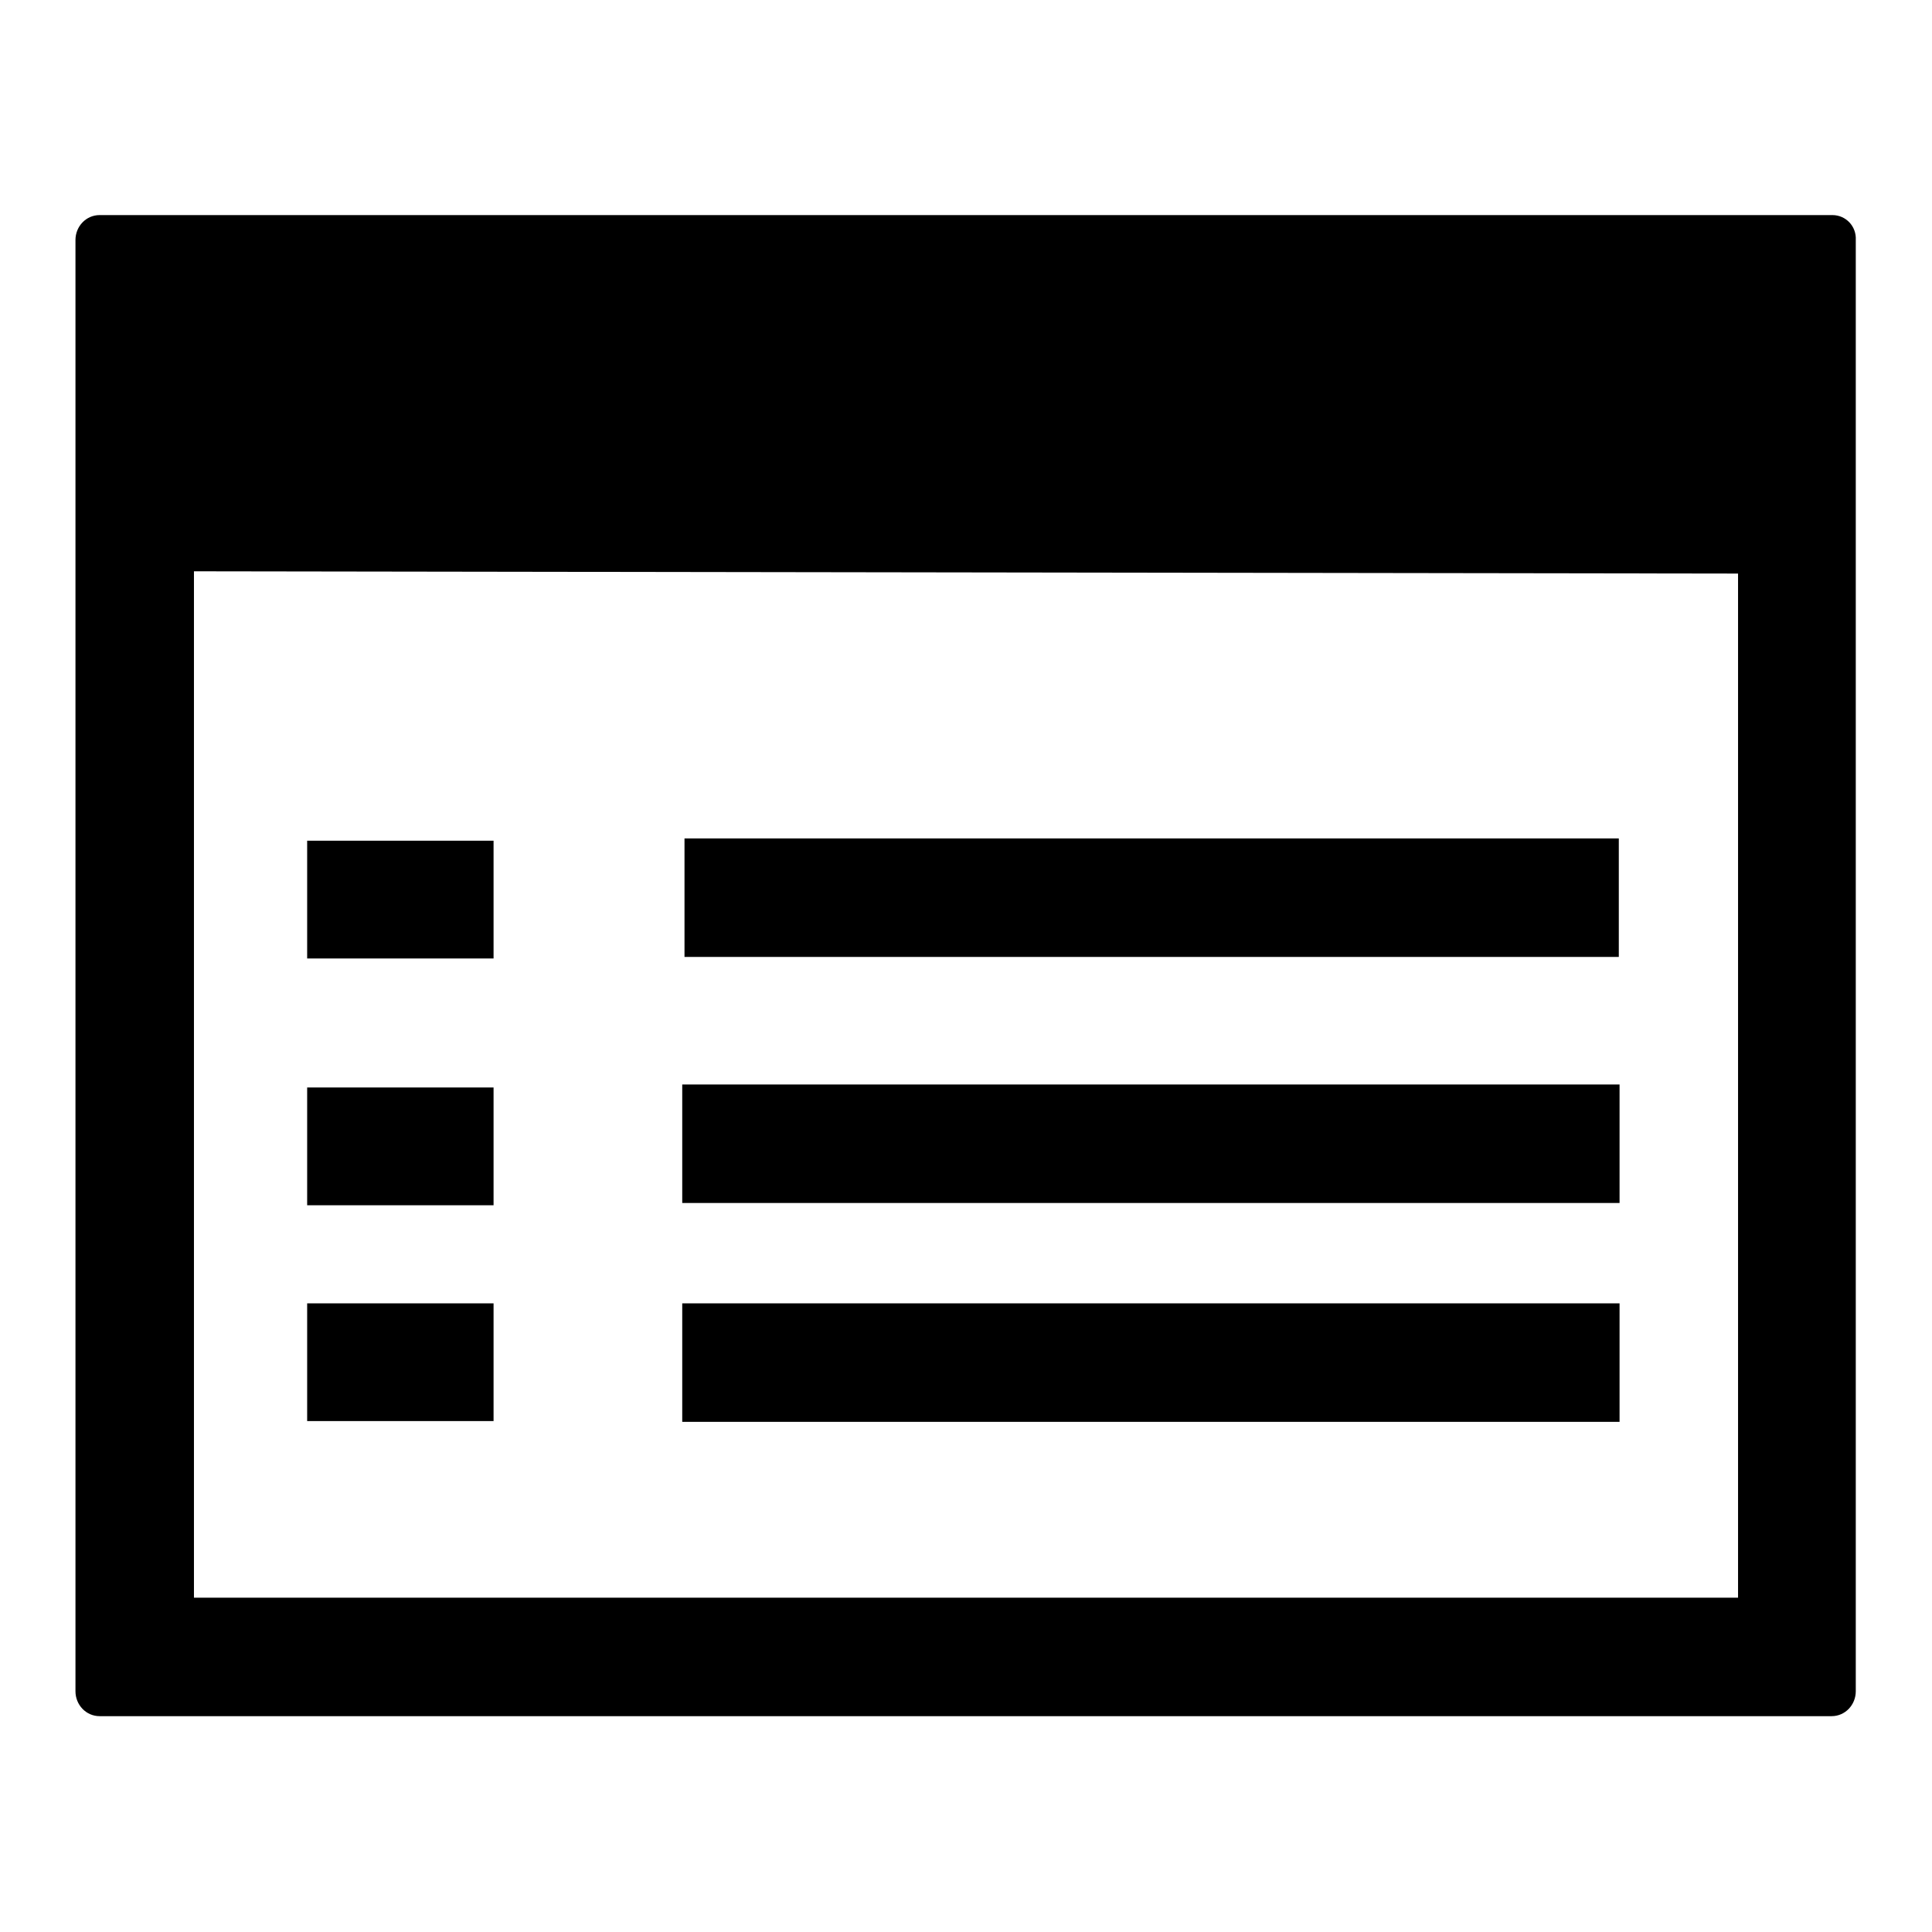 <?xml version="1.0" encoding="utf-8"?>
<!-- Svg Vector Icons : http://www.onlinewebfonts.com/icon -->
<!DOCTYPE svg PUBLIC "-//W3C//DTD SVG 1.1//EN" "http://www.w3.org/Graphics/SVG/1.1/DTD/svg11.dtd">
<svg version="1.1" xmlns="http://www.w3.org/2000/svg" xmlns:xlink="http://www.w3.org/1999/xlink" x="0px" y="0px" viewBox="0 0 256 256" enable-background="new 0 0 256 256" xml:space="preserve">
<g> <path fill="#000000" d="M90.4,172.7h124.2v15.7H90.4V172.7z M90.4,143.7h124.2v15.7H90.4V143.7z M242.8,28.5H13.2 c-1.8,0-3.2,1.5-3.2,3.3v192.3c0,1.8,1.4,3.3,3.2,3.3h229.5c1.8,0,3.2-1.5,3.2-3.3V31.8C246,30,244.6,28.5,242.8,28.5z  M230.3,211.7H25.7V75.7L230.3,76V211.7z M90.7,111.1h123.8v15.7H90.7V111.1z M40.7,111.4h24.7v15.6H40.7V111.4z M40.7,144.1h24.7 v15.6H40.7V144.1z M40.7,172.7h24.7v15.6H40.7V172.7z"/></g>
</svg>